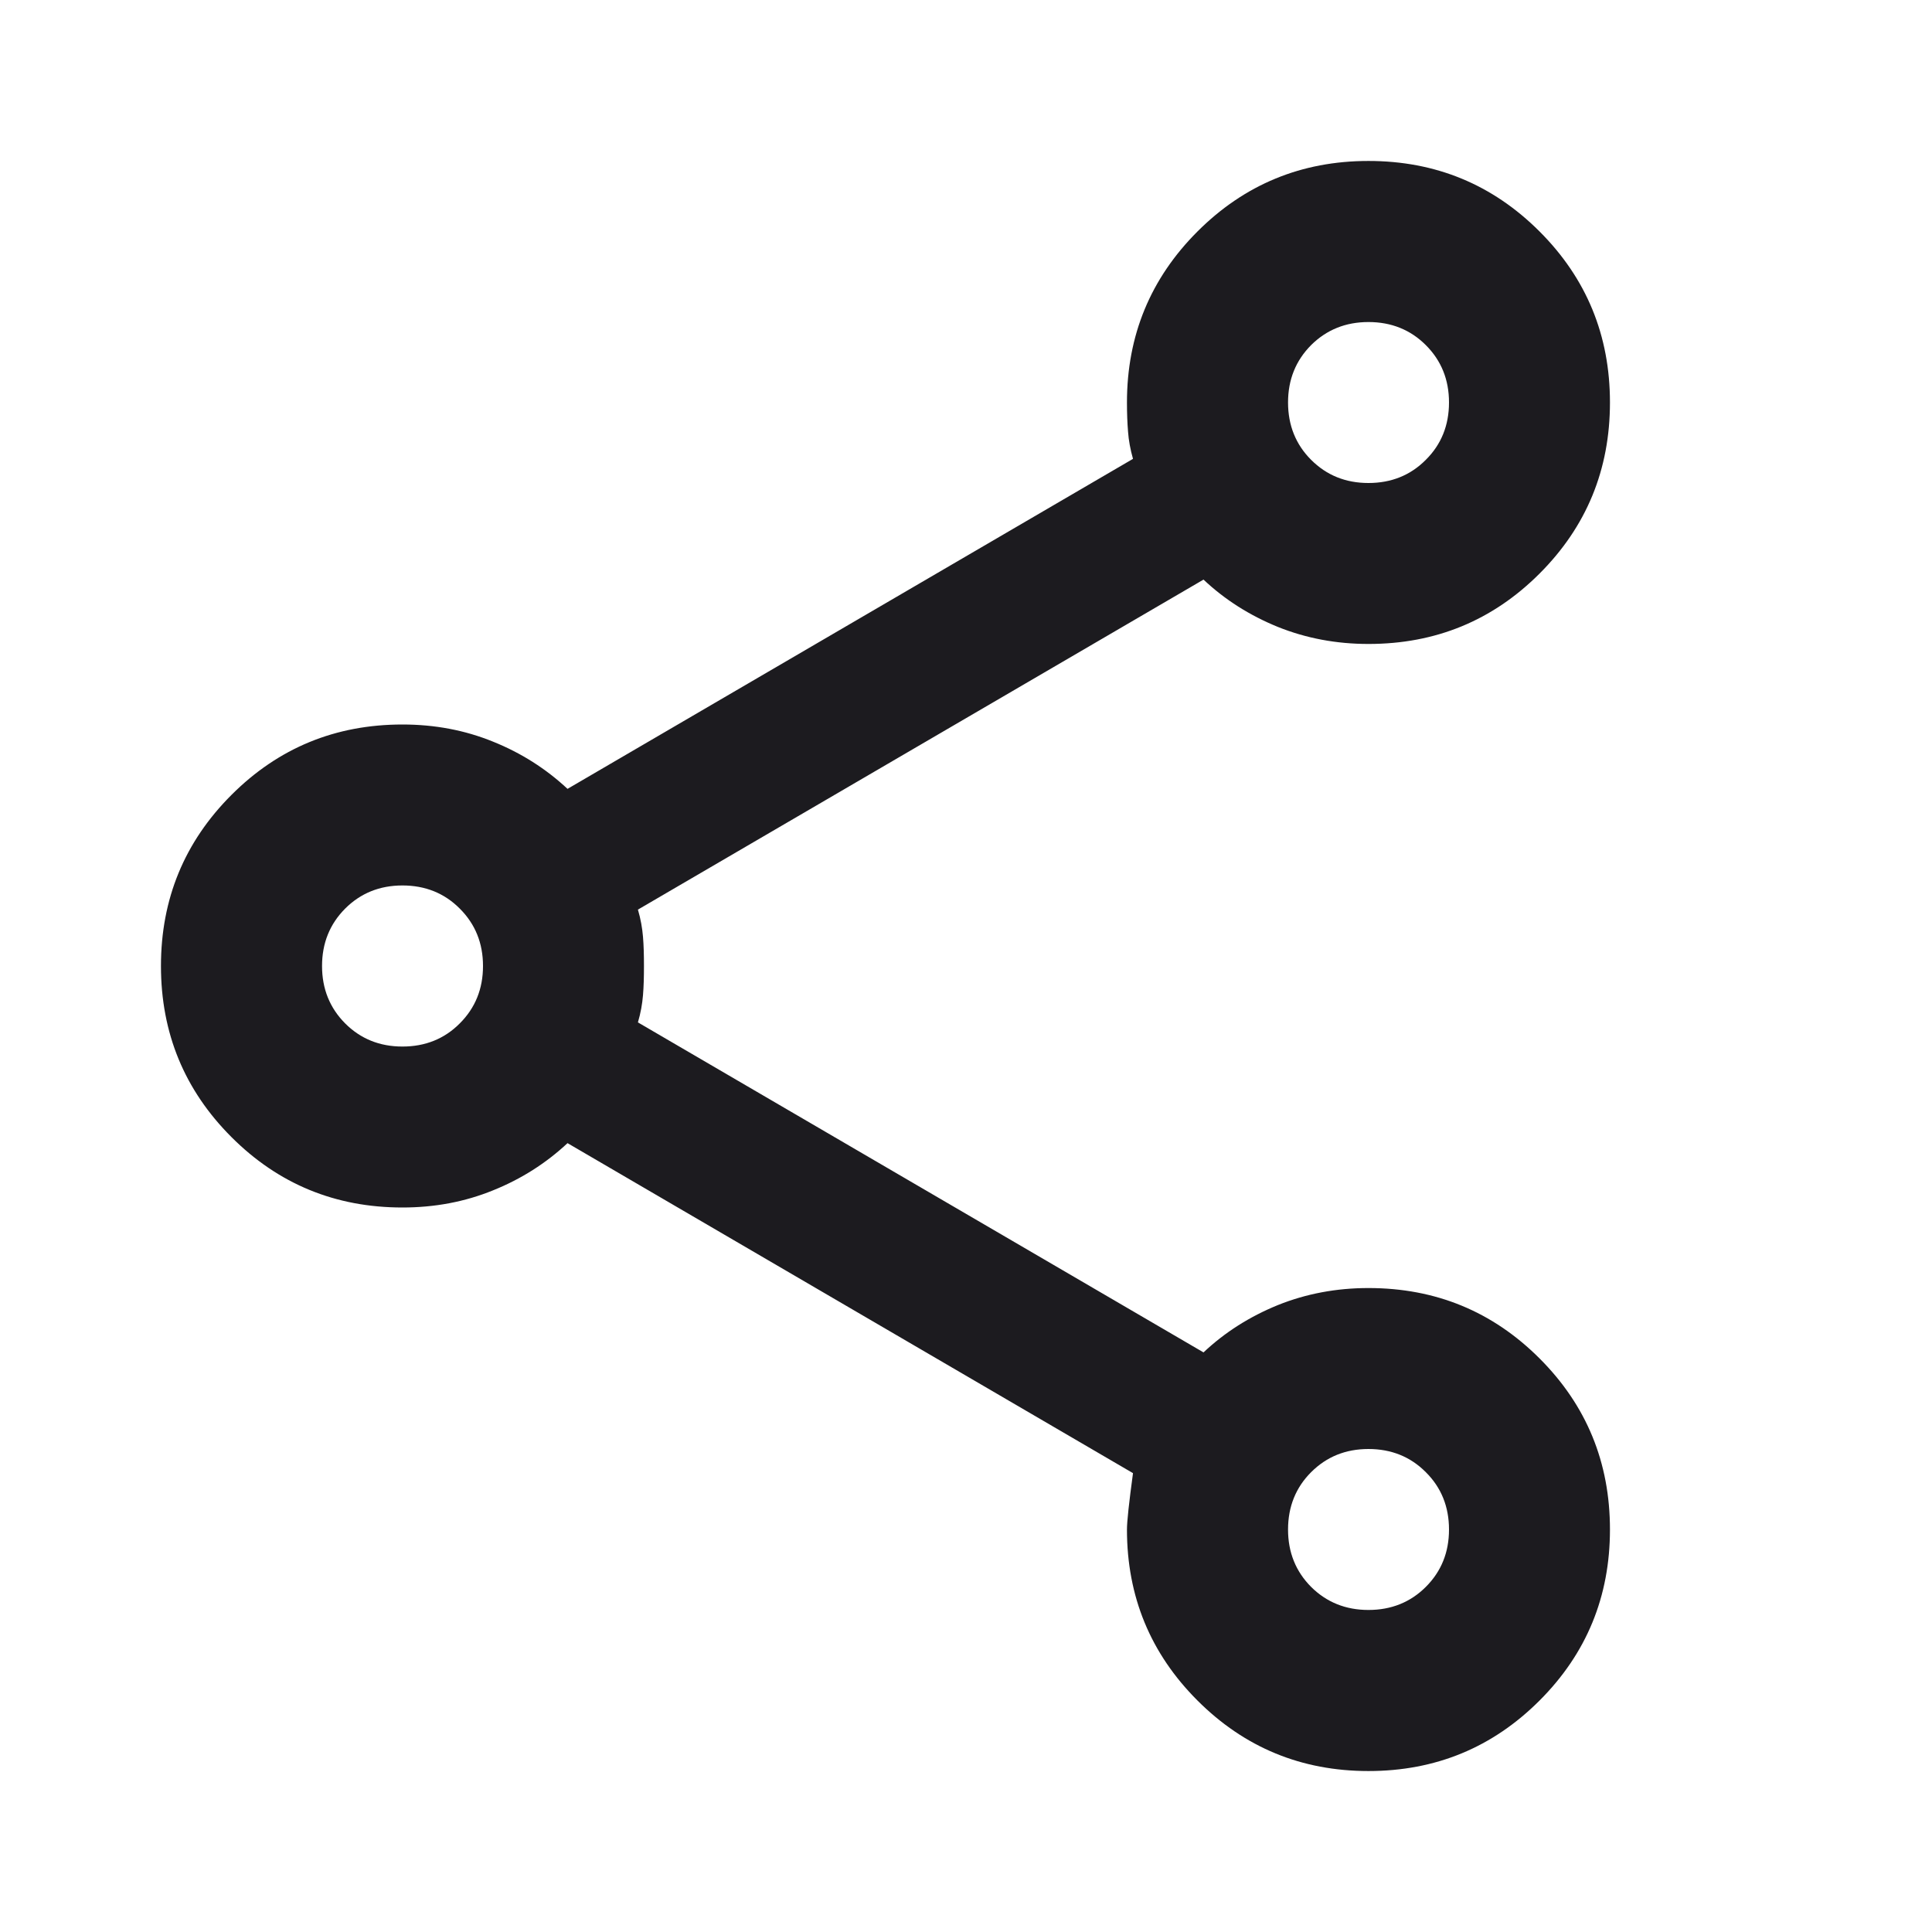<svg preserveAspectRatio="none" width="100%" height="100%" overflow="visible" style="display: block;" viewBox="0 0 16 16" fill="none" xmlns="http://www.w3.org/2000/svg">
<g id="share">
<mask id="mask0_0_27" style="mask-type:alpha" maskUnits="userSpaceOnUse" x="0" y="0" width="16" height="16">
<rect id="Bounding box" width="16" height="16" fill="#D9D9D9"/>
</mask>
<g mask="url(#mask0_0_27)">
<path id="share_2" d="M11.333 14.667C10.778 14.667 10.306 14.472 9.917 14.083C9.528 13.694 9.333 13.222 9.333 12.667C9.333 12.6 9.35 12.444 9.383 12.2L4.7 9.467C4.522 9.633 4.317 9.764 4.083 9.858C3.85 9.953 3.6 10 3.333 10C2.778 10 2.306 9.806 1.917 9.417C1.528 9.028 1.333 8.556 1.333 8C1.333 7.444 1.528 6.972 1.917 6.583C2.306 6.194 2.778 6 3.333 6C3.6 6 3.85 6.047 4.083 6.142C4.317 6.236 4.522 6.367 4.7 6.533L9.383 3.8C9.361 3.722 9.347 3.647 9.342 3.575C9.336 3.503 9.333 3.422 9.333 3.333C9.333 2.778 9.528 2.306 9.917 1.917C10.306 1.528 10.778 1.333 11.333 1.333C11.889 1.333 12.361 1.528 12.75 1.917C13.139 2.306 13.333 2.778 13.333 3.333C13.333 3.889 13.139 4.361 12.75 4.75C12.361 5.139 11.889 5.333 11.333 5.333C11.067 5.333 10.817 5.286 10.583 5.192C10.35 5.097 10.144 4.967 9.967 4.8L5.283 7.533C5.306 7.611 5.319 7.686 5.325 7.758C5.331 7.831 5.333 7.911 5.333 8C5.333 8.089 5.331 8.169 5.325 8.242C5.319 8.314 5.306 8.389 5.283 8.467L9.967 11.2C10.144 11.033 10.35 10.903 10.583 10.808C10.817 10.714 11.067 10.667 11.333 10.667C11.889 10.667 12.361 10.861 12.75 11.25C13.139 11.639 13.333 12.111 13.333 12.667C13.333 13.222 13.139 13.694 12.75 14.083C12.361 14.472 11.889 14.667 11.333 14.667ZM11.333 13.333C11.522 13.333 11.681 13.269 11.808 13.142C11.936 13.014 12 12.856 12 12.667C12 12.478 11.936 12.319 11.808 12.192C11.681 12.064 11.522 12 11.333 12C11.144 12 10.986 12.064 10.858 12.192C10.731 12.319 10.667 12.478 10.667 12.667C10.667 12.856 10.731 13.014 10.858 13.142C10.986 13.269 11.144 13.333 11.333 13.333ZM3.333 8.667C3.522 8.667 3.681 8.603 3.808 8.475C3.936 8.347 4 8.189 4 8C4 7.811 3.936 7.653 3.808 7.525C3.681 7.397 3.522 7.333 3.333 7.333C3.144 7.333 2.986 7.397 2.858 7.525C2.731 7.653 2.667 7.811 2.667 8C2.667 8.189 2.731 8.347 2.858 8.475C2.986 8.603 3.144 8.667 3.333 8.667ZM11.333 4C11.522 4 11.681 3.936 11.808 3.808C11.936 3.681 12 3.522 12 3.333C12 3.144 11.936 2.986 11.808 2.858C11.681 2.731 11.522 2.667 11.333 2.667C11.144 2.667 10.986 2.731 10.858 2.858C10.731 2.986 10.667 3.144 10.667 3.333C10.667 3.522 10.731 3.681 10.858 3.808C10.986 3.936 11.144 4 11.333 4Z" fill="#1C1B1F"/>
</g>
</g>
</svg>

